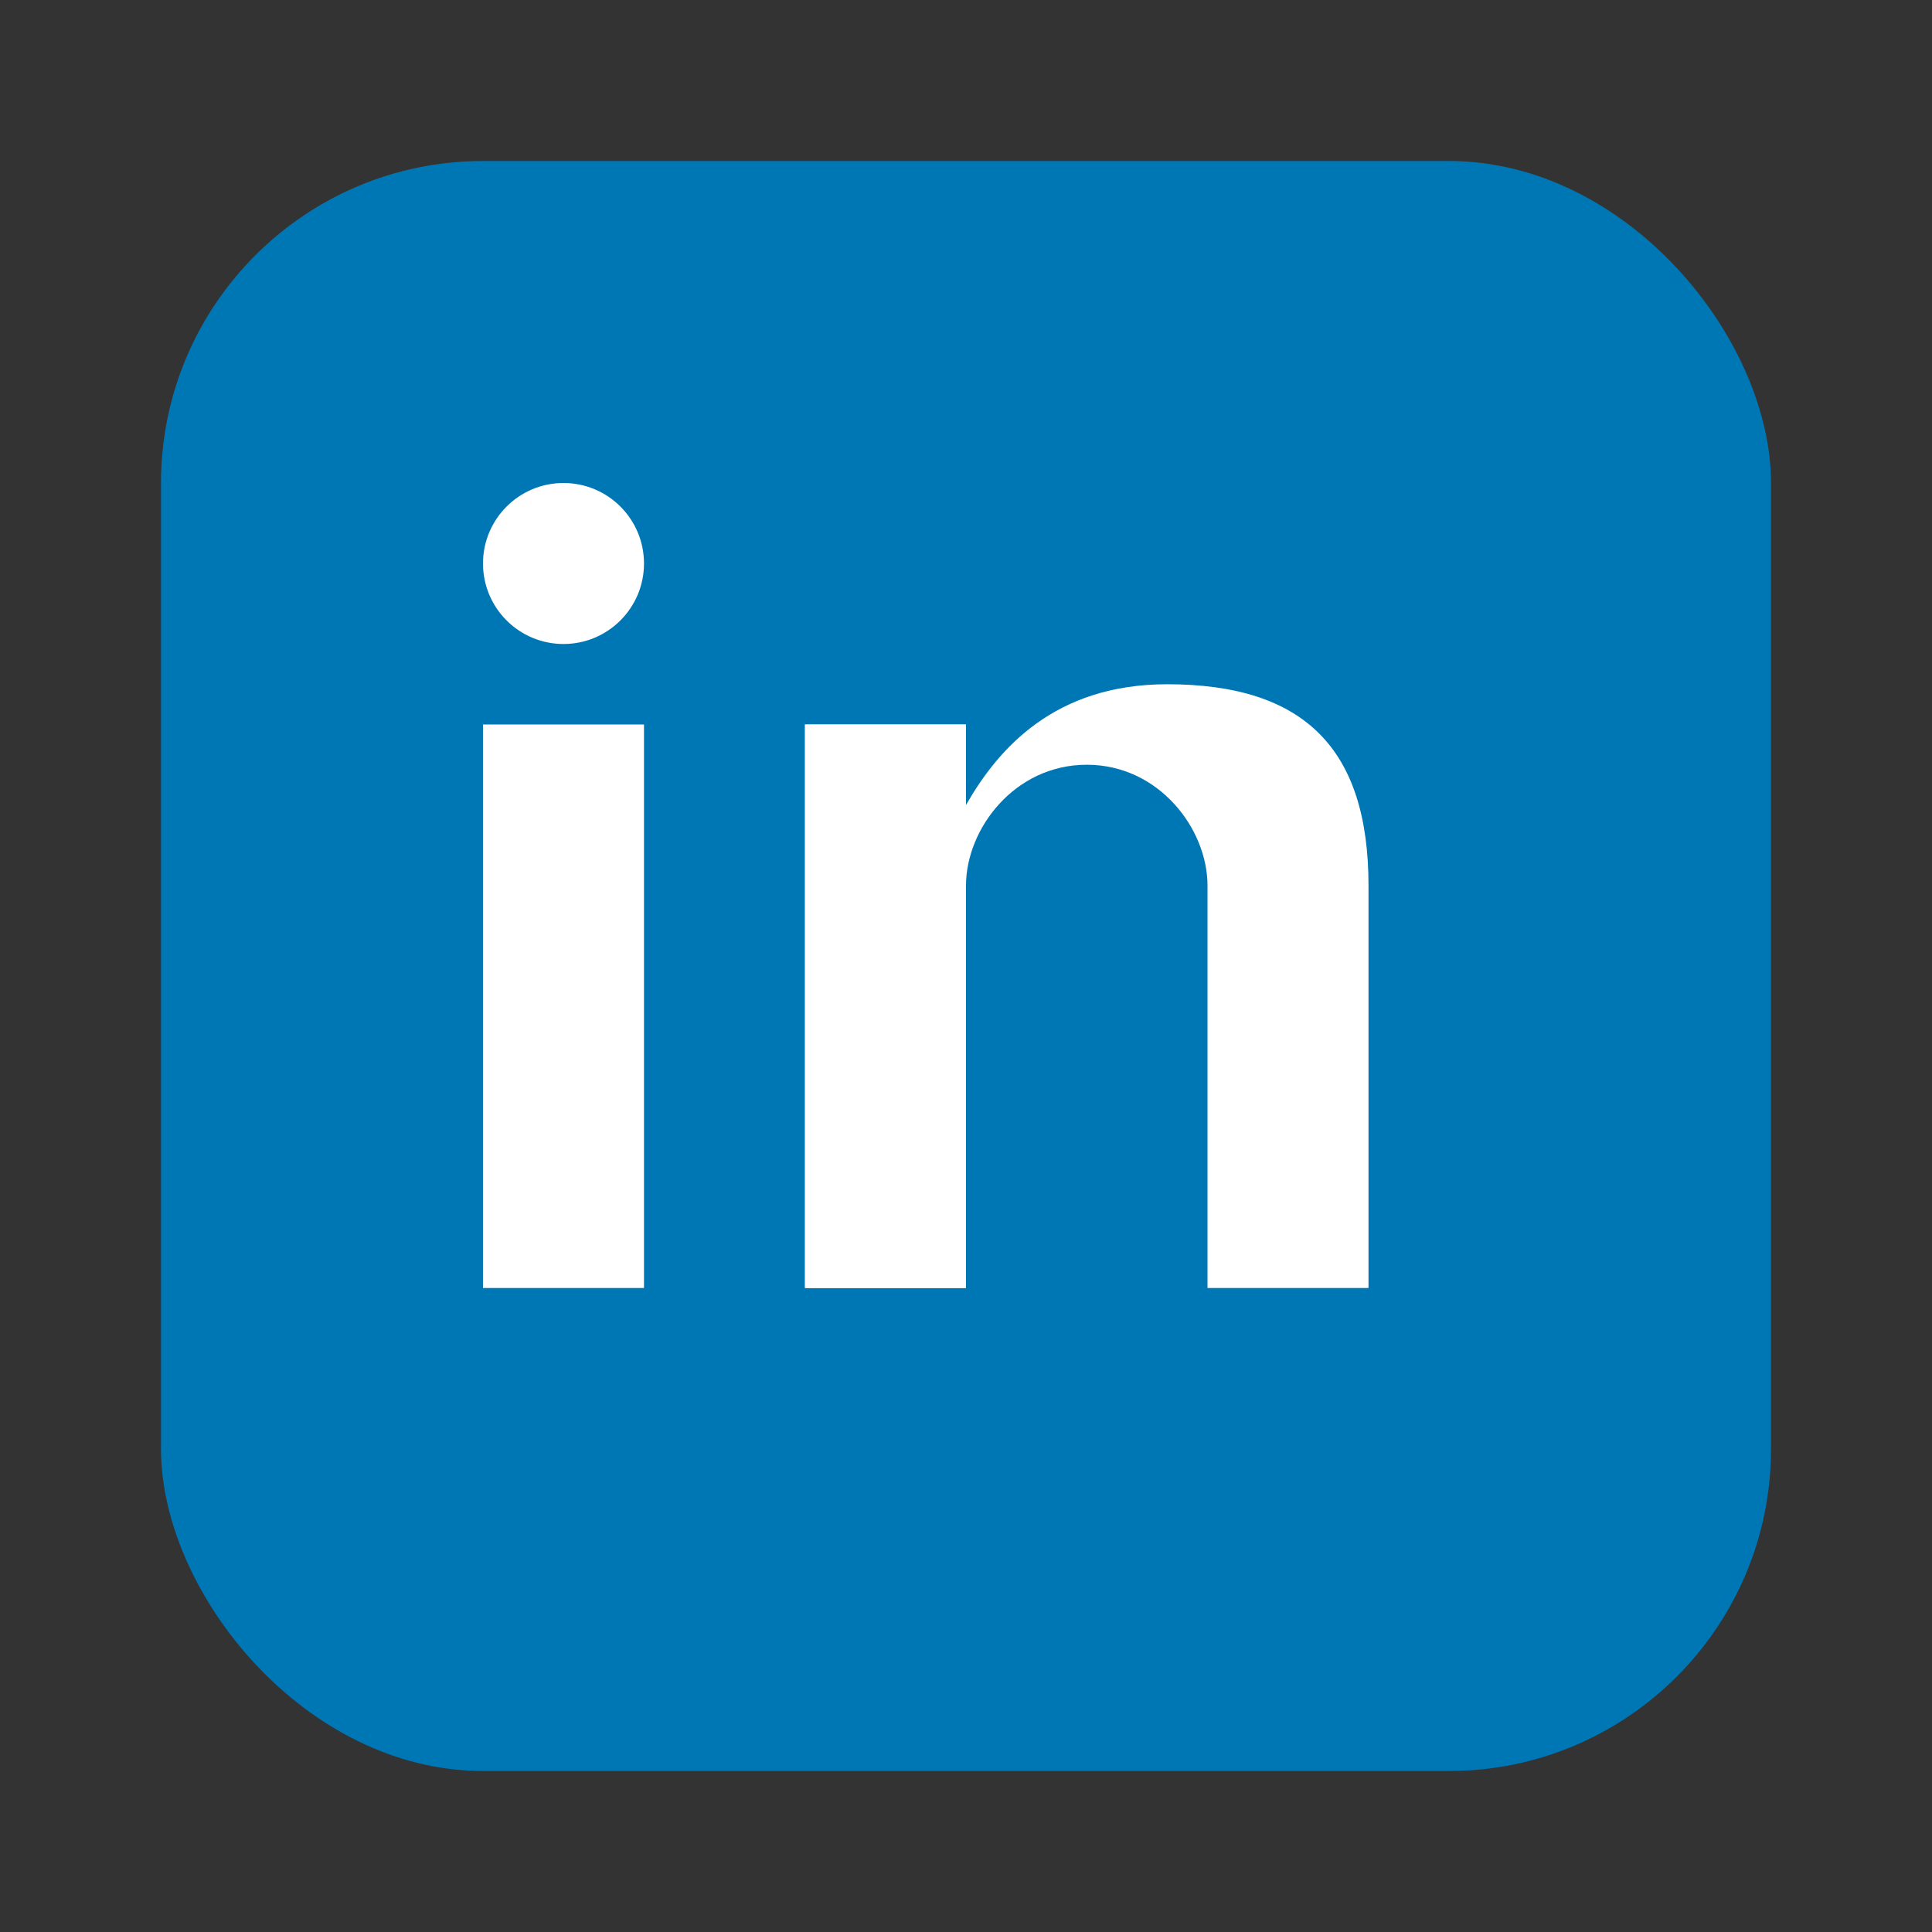 <svg width="24" height="24" viewBox="0 0 24 24" fill="none" xmlns="http://www.w3.org/2000/svg">
  <rect x="0" y="0" width="24" height="24" fill="#333333" stroke="none"/>
  <!-- LinkedIn background -->
  <rect x="2" y="2" width="20" height="20" rx="4" fill="#0077b5"/>
  
  <!-- LinkedIn 'in' -->
  <rect x="6" y="9" width="2" height="7" fill="white"/>
  <circle cx="7" cy="7" r="1" fill="white"/>
  
  <rect x="10" y="9" width="2" height="7" fill="white"/>
  <path d="M12 11 C12 10.3 12.6 9.5 13.5 9.5 C14.4 9.5 15 10.3 15 11 L15 16 L17 16 L17 11 C17 9.3 16.2 8.5 14.5 8.5 C13.1 8.5 12.4 9.3 12 10 L12 9 L10 9 L10 16 L12 16 L12 11 Z" fill="white"/>
</svg>
